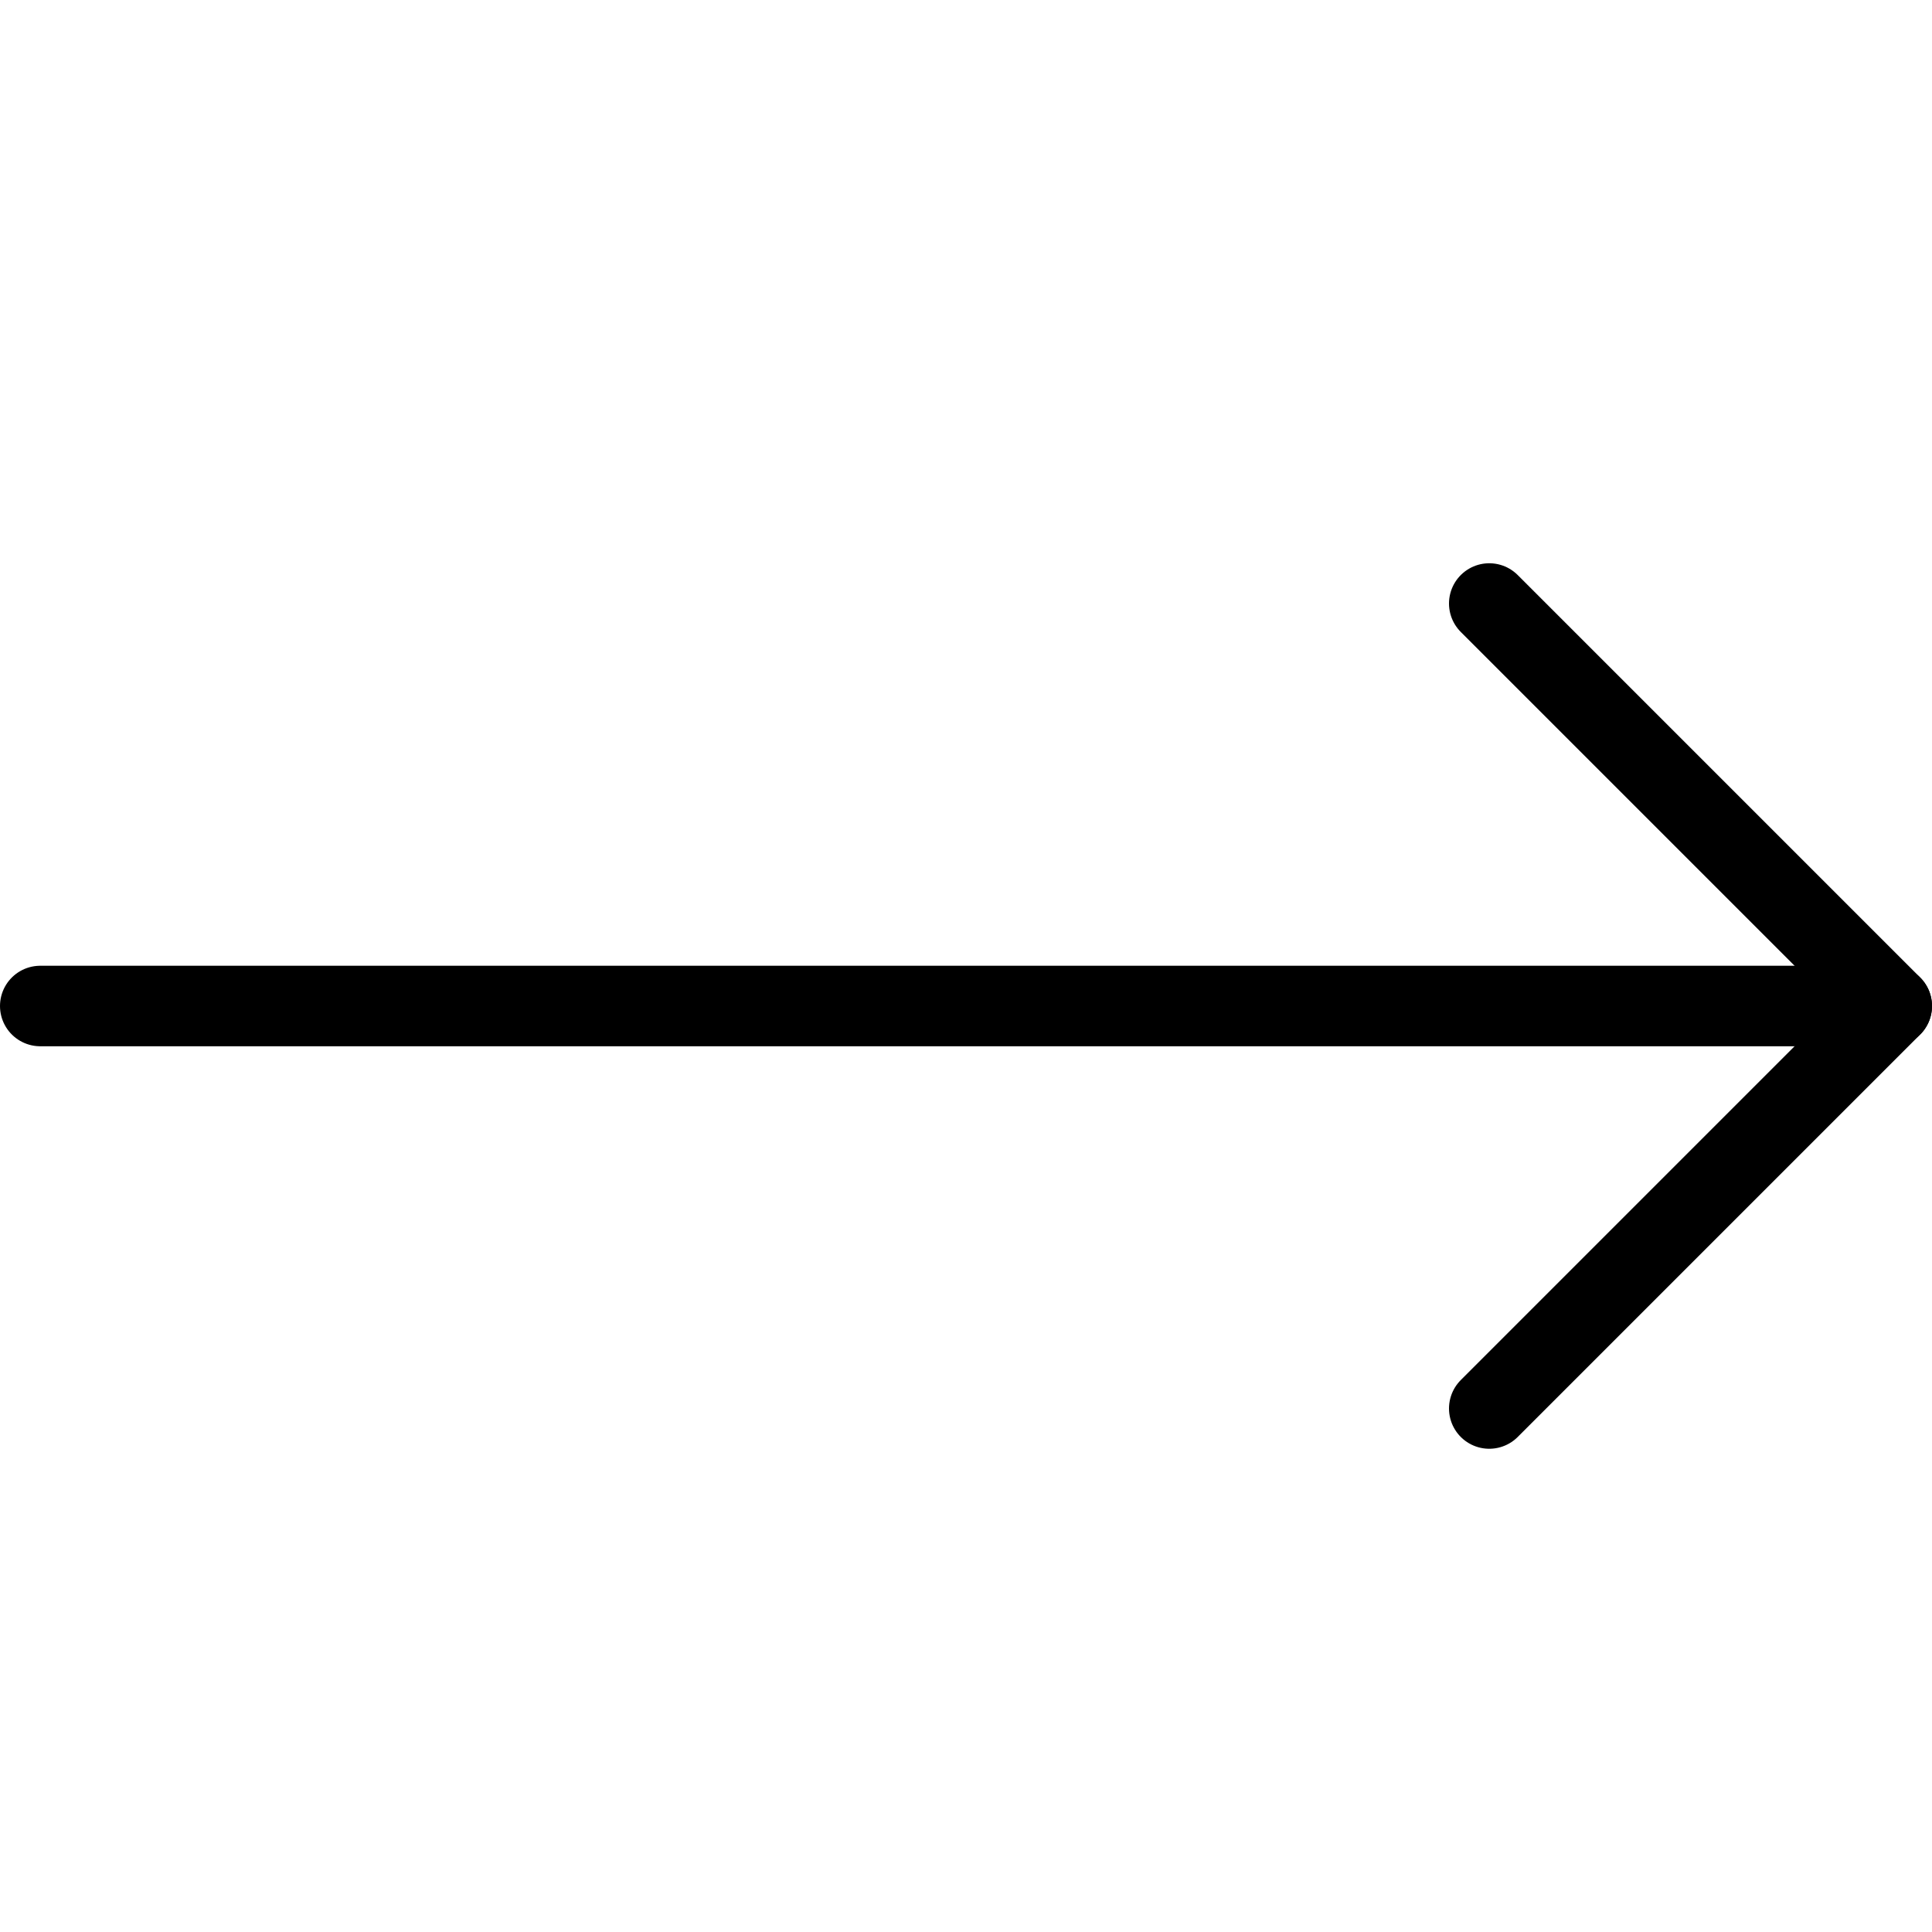 <svg width="24" height="24" viewBox="0 0 24 24" fill="none" xmlns="http://www.w3.org/2000/svg">
<path d="M18.5 7.497L23.5 12.497L18.5 17.497" stroke="black" stroke-linecap="round" stroke-linejoin="round"/>
<path d="M23.5 12.497H0.5" stroke="black" stroke-linecap="round" stroke-linejoin="round"/>
</svg>
